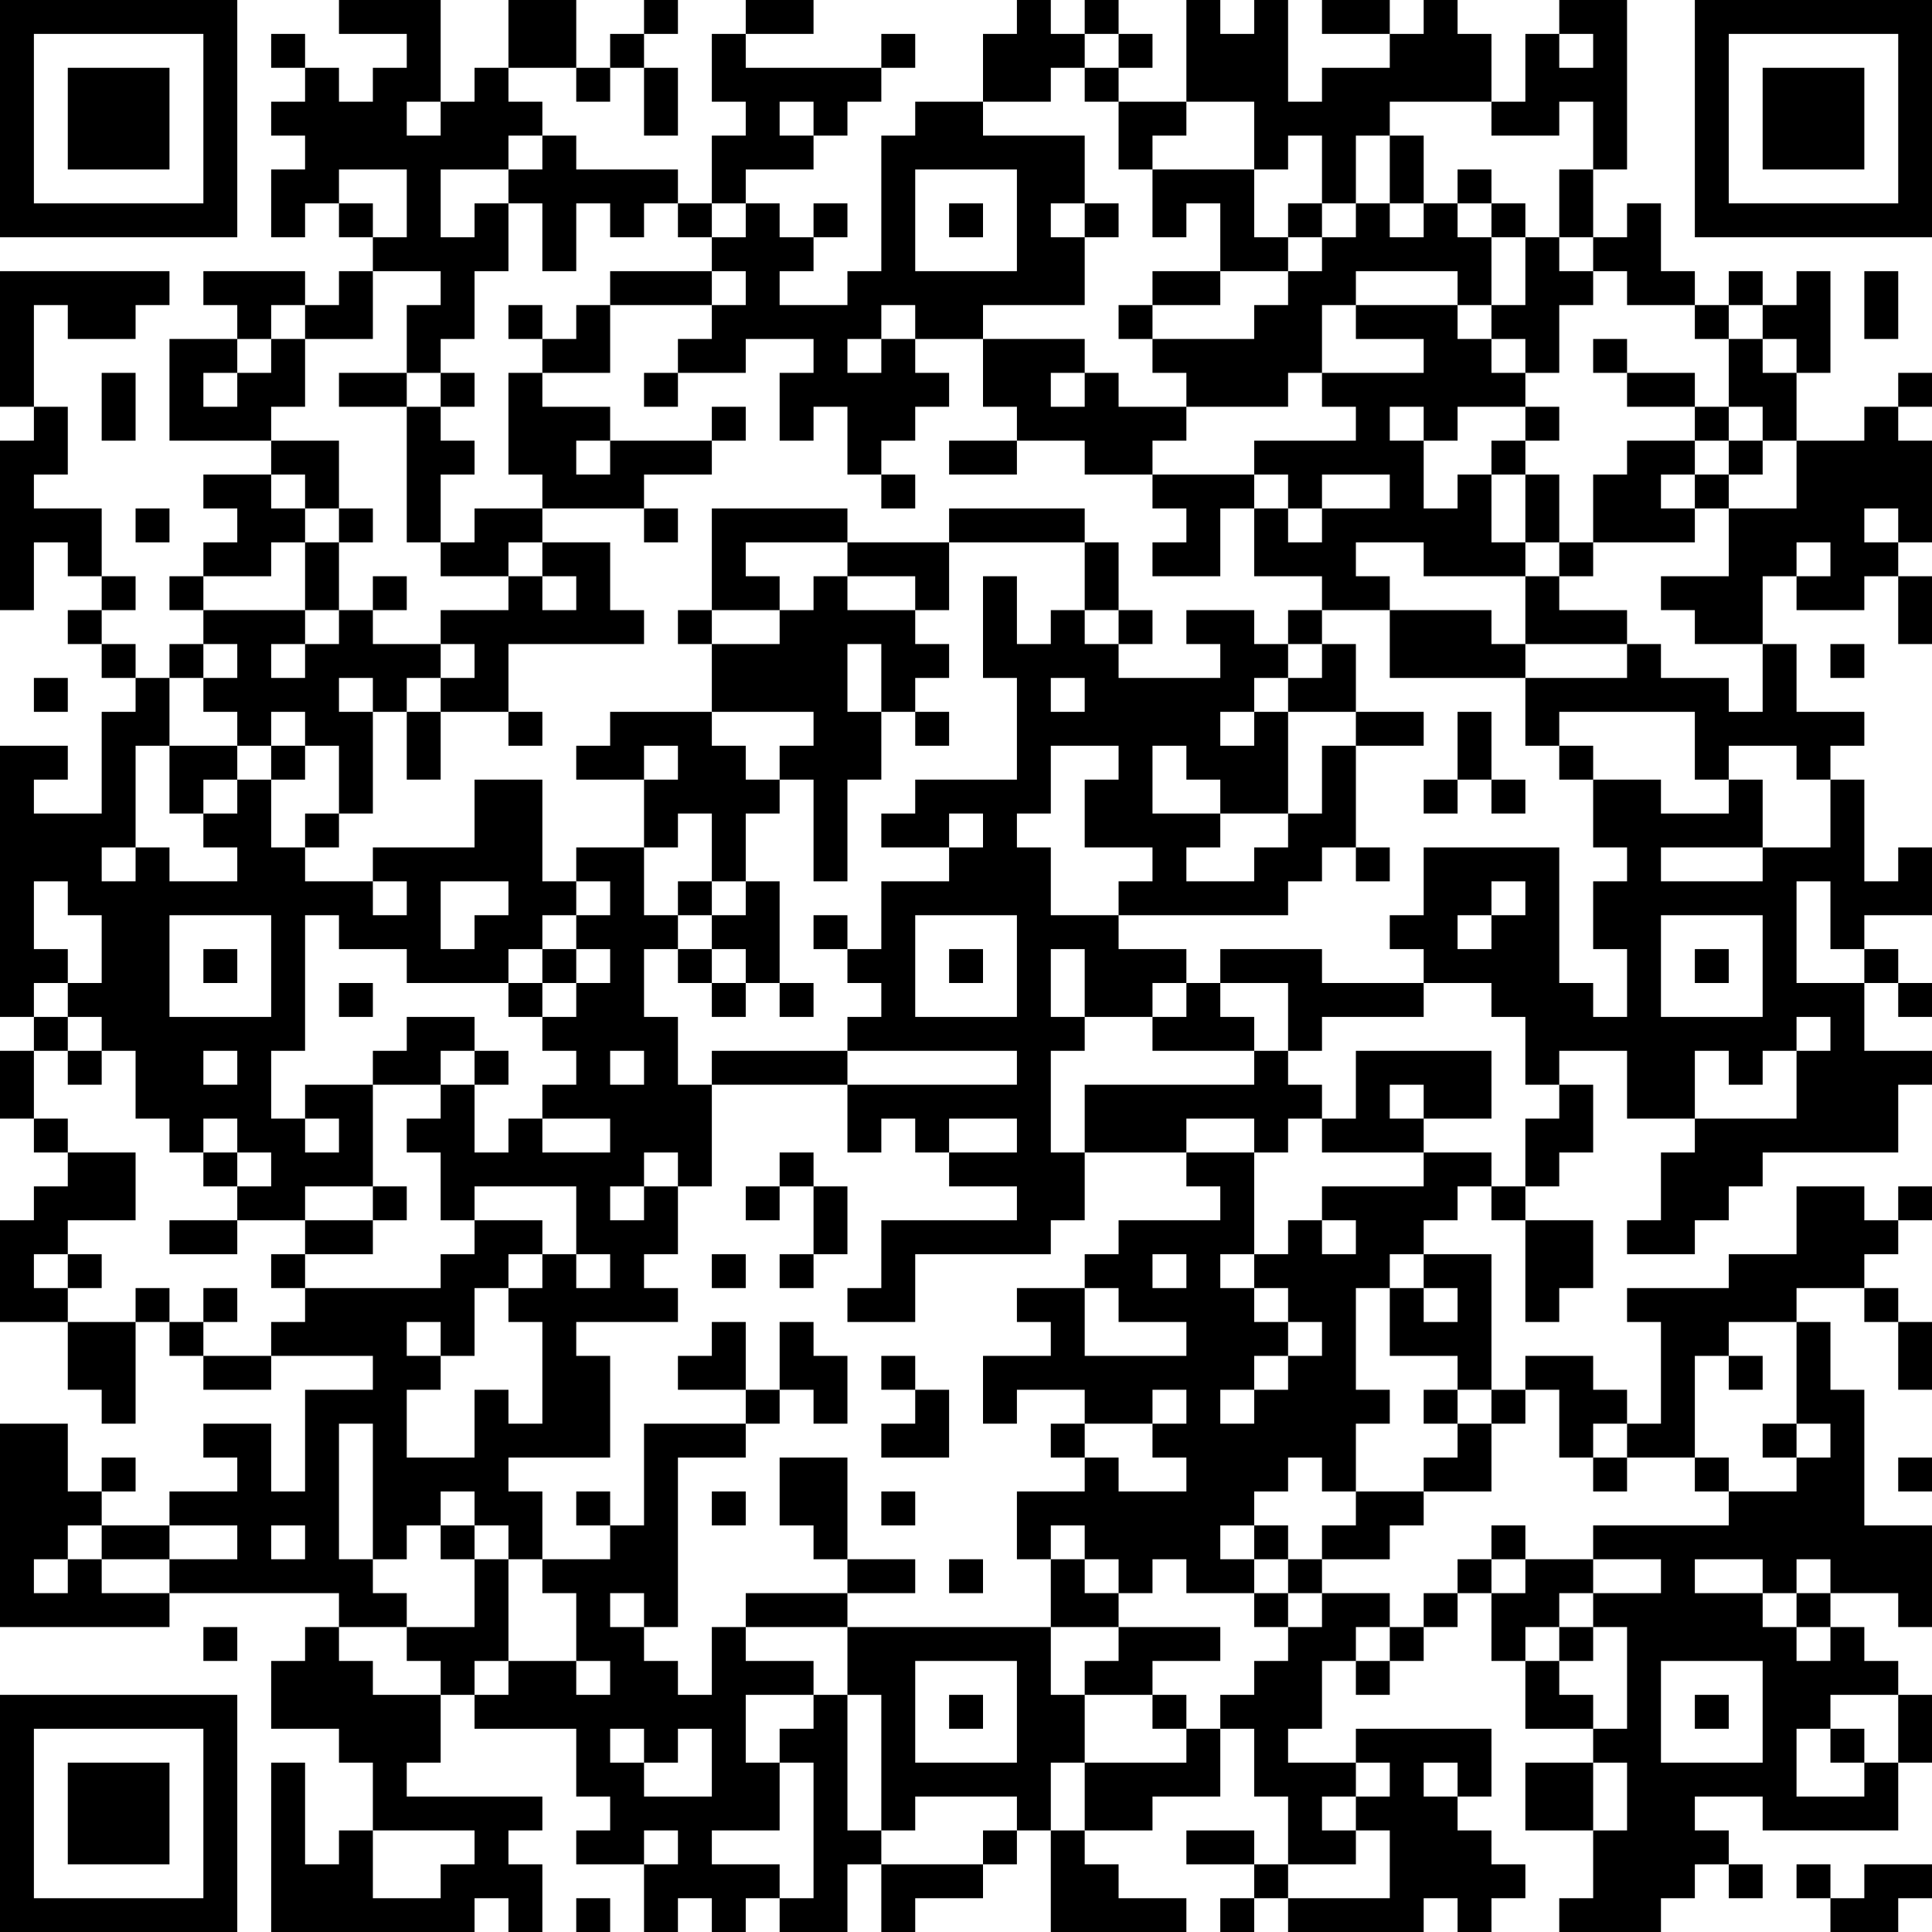 <?xml version="1.0" encoding="UTF-8"?>
<svg xmlns="http://www.w3.org/2000/svg" version="1.1" width="200" height="200" viewBox="0 0 200 200"><rect x="0" y="0" width="200" height="200" fill="#ffffff"/><g transform="scale(3.509)"><g transform="translate(0,0)"><path fill-rule="evenodd" d="M10 0L10 1L12 1L12 2L11 2L11 3L10 3L10 2L9 2L9 1L8 1L8 2L9 2L9 3L8 3L8 4L9 4L9 5L8 5L8 7L9 7L9 6L10 6L10 7L11 7L11 8L10 8L10 9L9 9L9 8L6 8L6 9L7 9L7 10L5 10L5 13L8 13L8 14L6 14L6 15L7 15L7 16L6 16L6 17L5 17L5 18L6 18L6 19L5 19L5 20L4 20L4 19L3 19L3 18L4 18L4 17L3 17L3 15L1 15L1 14L2 14L2 12L1 12L1 9L2 9L2 10L4 10L4 9L5 9L5 8L0 8L0 12L1 12L1 13L0 13L0 18L1 18L1 16L2 16L2 17L3 17L3 18L2 18L2 19L3 19L3 20L4 20L4 21L3 21L3 24L1 24L1 23L2 23L2 22L0 22L0 30L1 30L1 31L0 31L0 33L1 33L1 34L2 34L2 35L1 35L1 36L0 36L0 39L2 39L2 41L3 41L3 42L4 42L4 39L5 39L5 40L6 40L6 41L8 41L8 40L11 40L11 41L9 41L9 44L8 44L8 42L6 42L6 43L7 43L7 44L5 44L5 45L3 45L3 44L4 44L4 43L3 43L3 44L2 44L2 42L0 42L0 48L5 48L5 47L10 47L10 48L9 48L9 49L8 49L8 51L10 51L10 52L11 52L11 54L10 54L10 55L9 55L9 52L8 52L8 57L14 57L14 56L15 56L15 57L16 57L16 55L15 55L15 54L16 54L16 53L12 53L12 52L13 52L13 50L14 50L14 51L17 51L17 53L18 53L18 54L17 54L17 55L19 55L19 57L20 57L20 56L21 56L21 57L22 57L22 56L23 56L23 57L25 57L25 55L26 55L26 57L27 57L27 56L29 56L29 55L30 55L30 54L31 54L31 57L35 57L35 56L33 56L33 55L32 55L32 54L34 54L34 53L36 53L36 51L37 51L37 53L38 53L38 55L37 55L37 54L35 54L35 55L37 55L37 56L36 56L36 57L37 57L37 56L38 56L38 57L42 57L42 56L43 56L43 57L44 57L44 56L45 56L45 55L44 55L44 54L43 54L43 53L44 53L44 51L40 51L40 52L38 52L38 51L39 51L39 49L40 49L40 50L41 50L41 49L42 49L42 48L43 48L43 47L44 47L44 49L45 49L45 51L47 51L47 52L45 52L45 54L47 54L47 56L46 56L46 57L49 57L49 56L50 56L50 55L51 55L51 56L52 56L52 55L51 55L51 54L50 54L50 53L52 53L52 54L56 54L56 52L57 52L57 50L56 50L56 49L55 49L55 48L54 48L54 47L56 47L56 48L57 48L57 45L55 45L55 41L54 41L54 39L53 39L53 38L55 38L55 39L56 39L56 41L57 41L57 39L56 39L56 38L55 38L55 37L56 37L56 36L57 36L57 35L56 35L56 36L55 36L55 35L53 35L53 37L51 37L51 38L48 38L48 39L49 39L49 42L48 42L48 41L47 41L47 40L45 40L45 41L44 41L44 37L42 37L42 36L43 36L43 35L44 35L44 36L45 36L45 39L46 39L46 38L47 38L47 36L45 36L45 35L46 35L46 34L47 34L47 32L46 32L46 31L48 31L48 33L50 33L50 34L49 34L49 36L48 36L48 37L50 37L50 36L51 36L51 35L52 35L52 34L56 34L56 32L57 32L57 31L55 31L55 29L56 29L56 30L57 30L57 29L56 29L56 28L55 28L55 27L57 27L57 25L56 25L56 26L55 26L55 23L54 23L54 22L55 22L55 21L53 21L53 19L52 19L52 17L53 17L53 18L55 18L55 17L56 17L56 19L57 19L57 17L56 17L56 16L57 16L57 13L56 13L56 12L57 12L57 11L56 11L56 12L55 12L55 13L53 13L53 11L54 11L54 8L53 8L53 9L52 9L52 8L51 8L51 9L50 9L50 8L49 8L49 6L48 6L48 7L47 7L47 5L48 5L48 0L46 0L46 1L45 1L45 3L44 3L44 1L43 1L43 0L42 0L42 1L41 1L41 0L39 0L39 1L41 1L41 2L39 2L39 3L38 3L38 0L37 0L37 1L36 1L36 0L35 0L35 3L33 3L33 2L34 2L34 1L33 1L33 0L32 0L32 1L31 1L31 0L30 0L30 1L29 1L29 3L27 3L27 4L26 4L26 8L25 8L25 9L23 9L23 8L24 8L24 7L25 7L25 6L24 6L24 7L23 7L23 6L22 6L22 5L24 5L24 4L25 4L25 3L26 3L26 2L27 2L27 1L26 1L26 2L22 2L22 1L24 1L24 0L22 0L22 1L21 1L21 3L22 3L22 4L21 4L21 6L20 6L20 5L17 5L17 4L16 4L16 3L15 3L15 2L17 2L17 3L18 3L18 2L19 2L19 4L20 4L20 2L19 2L19 1L20 1L20 0L19 0L19 1L18 1L18 2L17 2L17 0L15 0L15 2L14 2L14 3L13 3L13 0ZM32 1L32 2L31 2L31 3L29 3L29 4L32 4L32 6L31 6L31 7L32 7L32 9L29 9L29 10L27 10L27 9L26 9L26 10L25 10L25 11L26 11L26 10L27 10L27 11L28 11L28 12L27 12L27 13L26 13L26 14L25 14L25 12L24 12L24 13L23 13L23 11L24 11L24 10L22 10L22 11L20 11L20 10L21 10L21 9L22 9L22 8L21 8L21 7L22 7L22 6L21 6L21 7L20 7L20 6L19 6L19 7L18 7L18 6L17 6L17 8L16 8L16 6L15 6L15 5L16 5L16 4L15 4L15 5L13 5L13 7L14 7L14 6L15 6L15 8L14 8L14 10L13 10L13 11L12 11L12 9L13 9L13 8L11 8L11 10L9 10L9 9L8 9L8 10L7 10L7 11L6 11L6 12L7 12L7 11L8 11L8 10L9 10L9 12L8 12L8 13L10 13L10 15L9 15L9 14L8 14L8 15L9 15L9 16L8 16L8 17L6 17L6 18L9 18L9 19L8 19L8 20L9 20L9 19L10 19L10 18L11 18L11 19L13 19L13 20L12 20L12 21L11 21L11 20L10 20L10 21L11 21L11 24L10 24L10 22L9 22L9 21L8 21L8 22L7 22L7 21L6 21L6 20L7 20L7 19L6 19L6 20L5 20L5 22L4 22L4 25L3 25L3 26L4 26L4 25L5 25L5 26L7 26L7 25L6 25L6 24L7 24L7 23L8 23L8 25L9 25L9 26L11 26L11 27L12 27L12 26L11 26L11 25L14 25L14 23L16 23L16 26L17 26L17 27L16 27L16 28L15 28L15 29L12 29L12 28L10 28L10 27L9 27L9 31L8 31L8 33L9 33L9 34L10 34L10 33L9 33L9 32L11 32L11 35L9 35L9 36L7 36L7 35L8 35L8 34L7 34L7 33L6 33L6 34L5 34L5 33L4 33L4 31L3 31L3 30L2 30L2 29L3 29L3 27L2 27L2 26L1 26L1 28L2 28L2 29L1 29L1 30L2 30L2 31L1 31L1 33L2 33L2 34L4 34L4 36L2 36L2 37L1 37L1 38L2 38L2 39L4 39L4 38L5 38L5 39L6 39L6 40L8 40L8 39L9 39L9 38L13 38L13 37L14 37L14 36L16 36L16 37L15 37L15 38L14 38L14 40L13 40L13 39L12 39L12 40L13 40L13 41L12 41L12 43L14 43L14 41L15 41L15 42L16 42L16 39L15 39L15 38L16 38L16 37L17 37L17 38L18 38L18 37L17 37L17 35L14 35L14 36L13 36L13 34L12 34L12 33L13 33L13 32L14 32L14 34L15 34L15 33L16 33L16 34L18 34L18 33L16 33L16 32L17 32L17 31L16 31L16 30L17 30L17 29L18 29L18 28L17 28L17 27L18 27L18 26L17 26L17 25L19 25L19 27L20 27L20 28L19 28L19 30L20 30L20 32L21 32L21 35L20 35L20 34L19 34L19 35L18 35L18 36L19 36L19 35L20 35L20 37L19 37L19 38L20 38L20 39L17 39L17 40L18 40L18 43L15 43L15 44L16 44L16 46L15 46L15 45L14 45L14 44L13 44L13 45L12 45L12 46L11 46L11 42L10 42L10 46L11 46L11 47L12 47L12 48L10 48L10 49L11 49L11 50L13 50L13 49L12 49L12 48L14 48L14 46L15 46L15 49L14 49L14 50L15 50L15 49L17 49L17 50L18 50L18 49L17 49L17 47L16 47L16 46L18 46L18 45L19 45L19 42L22 42L22 43L20 43L20 48L19 48L19 47L18 47L18 48L19 48L19 49L20 49L20 50L21 50L21 48L22 48L22 49L24 49L24 50L22 50L22 52L23 52L23 54L21 54L21 55L23 55L23 56L24 56L24 52L23 52L23 51L24 51L24 50L25 50L25 54L26 54L26 55L29 55L29 54L30 54L30 53L27 53L27 54L26 54L26 50L25 50L25 48L31 48L31 50L32 50L32 52L31 52L31 54L32 54L32 52L35 52L35 51L36 51L36 50L37 50L37 49L38 49L38 48L39 48L39 47L41 47L41 48L40 48L40 49L41 49L41 48L42 48L42 47L43 47L43 46L44 46L44 47L45 47L45 46L47 46L47 47L46 47L46 48L45 48L45 49L46 49L46 50L47 50L47 51L48 51L48 48L47 48L47 47L49 47L49 46L47 46L47 45L51 45L51 44L53 44L53 43L54 43L54 42L53 42L53 39L51 39L51 40L50 40L50 43L48 43L48 42L47 42L47 43L46 43L46 41L45 41L45 42L44 42L44 41L43 41L43 40L41 40L41 38L42 38L42 39L43 39L43 38L42 38L42 37L41 37L41 38L40 38L40 41L41 41L41 42L40 42L40 44L39 44L39 43L38 43L38 44L37 44L37 45L36 45L36 46L37 46L37 47L35 47L35 46L34 46L34 47L33 47L33 46L32 46L32 45L31 45L31 46L30 46L30 44L32 44L32 43L33 43L33 44L35 44L35 43L34 43L34 42L35 42L35 41L34 41L34 42L32 42L32 41L30 41L30 42L29 42L29 40L31 40L31 39L30 39L30 38L32 38L32 40L35 40L35 39L33 39L33 38L32 38L32 37L33 37L33 36L36 36L36 35L35 35L35 34L37 34L37 37L36 37L36 38L37 38L37 39L38 39L38 40L37 40L37 41L36 41L36 42L37 42L37 41L38 41L38 40L39 40L39 39L38 39L38 38L37 38L37 37L38 37L38 36L39 36L39 37L40 37L40 36L39 36L39 35L42 35L42 34L44 34L44 35L45 35L45 33L46 33L46 32L45 32L45 30L44 30L44 29L42 29L42 28L41 28L41 27L42 27L42 25L46 25L46 29L47 29L47 30L48 30L48 28L47 28L47 26L48 26L48 25L47 25L47 23L49 23L49 24L51 24L51 23L52 23L52 25L49 25L49 26L52 26L52 25L54 25L54 23L53 23L53 22L51 22L51 23L50 23L50 21L46 21L46 22L45 22L45 20L48 20L48 19L49 19L49 20L51 20L51 21L52 21L52 19L50 19L50 18L49 18L49 17L51 17L51 15L53 15L53 13L52 13L52 12L51 12L51 10L52 10L52 11L53 11L53 10L52 10L52 9L51 9L51 10L50 10L50 9L48 9L48 8L47 8L47 7L46 7L46 5L47 5L47 3L46 3L46 4L44 4L44 3L41 3L41 4L40 4L40 6L39 6L39 4L38 4L38 5L37 5L37 3L35 3L35 4L34 4L34 5L33 5L33 3L32 3L32 2L33 2L33 1ZM46 1L46 2L47 2L47 1ZM12 3L12 4L13 4L13 3ZM23 3L23 4L24 4L24 3ZM41 4L41 6L40 6L40 7L39 7L39 6L38 6L38 7L37 7L37 5L34 5L34 7L35 7L35 6L36 6L36 8L34 8L34 9L33 9L33 10L34 10L34 11L35 11L35 12L33 12L33 11L32 11L32 10L29 10L29 12L30 12L30 13L28 13L28 14L30 14L30 13L32 13L32 14L34 14L34 15L35 15L35 16L34 16L34 17L36 17L36 15L37 15L37 17L39 17L39 18L38 18L38 19L37 19L37 18L35 18L35 19L36 19L36 20L33 20L33 19L34 19L34 18L33 18L33 16L32 16L32 15L28 15L28 16L25 16L25 15L21 15L21 18L20 18L20 19L21 19L21 21L18 21L18 22L17 22L17 23L19 23L19 25L20 25L20 24L21 24L21 26L20 26L20 27L21 27L21 28L20 28L20 29L21 29L21 30L22 30L22 29L23 29L23 30L24 30L24 29L23 29L23 26L22 26L22 24L23 24L23 23L24 23L24 26L25 26L25 23L26 23L26 21L27 21L27 22L28 22L28 21L27 21L27 20L28 20L28 19L27 19L27 18L28 18L28 16L32 16L32 18L31 18L31 19L30 19L30 17L29 17L29 20L30 20L30 23L27 23L27 24L26 24L26 25L28 25L28 26L26 26L26 28L25 28L25 27L24 27L24 28L25 28L25 29L26 29L26 30L25 30L25 31L21 31L21 32L25 32L25 34L26 34L26 33L27 33L27 34L28 34L28 35L30 35L30 36L26 36L26 38L25 38L25 39L27 39L27 37L31 37L31 36L32 36L32 34L35 34L35 33L37 33L37 34L38 34L38 33L39 33L39 34L42 34L42 33L44 33L44 31L40 31L40 33L39 33L39 32L38 32L38 31L39 31L39 30L42 30L42 29L39 29L39 28L36 28L36 29L35 29L35 28L33 28L33 27L38 27L38 26L39 26L39 25L40 25L40 26L41 26L41 25L40 25L40 22L42 22L42 21L40 21L40 19L39 19L39 18L41 18L41 20L45 20L45 19L48 19L48 18L46 18L46 17L47 17L47 16L50 16L50 15L51 15L51 14L52 14L52 13L51 13L51 12L50 12L50 11L48 11L48 10L47 10L47 11L48 11L48 12L50 12L50 13L48 13L48 14L47 14L47 16L46 16L46 14L45 14L45 13L46 13L46 12L45 12L45 11L46 11L46 9L47 9L47 8L46 8L46 7L45 7L45 6L44 6L44 5L43 5L43 6L42 6L42 4ZM10 5L10 6L11 6L11 7L12 7L12 5ZM27 5L27 8L30 8L30 5ZM28 6L28 7L29 7L29 6ZM32 6L32 7L33 7L33 6ZM41 6L41 7L42 7L42 6ZM43 6L43 7L44 7L44 9L43 9L43 8L40 8L40 9L39 9L39 11L38 11L38 12L35 12L35 13L34 13L34 14L37 14L37 15L38 15L38 16L39 16L39 15L41 15L41 14L39 14L39 15L38 15L38 14L37 14L37 13L40 13L40 12L39 12L39 11L42 11L42 10L40 10L40 9L43 9L43 10L44 10L44 11L45 11L45 10L44 10L44 9L45 9L45 7L44 7L44 6ZM38 7L38 8L36 8L36 9L34 9L34 10L37 10L37 9L38 9L38 8L39 8L39 7ZM18 8L18 9L17 9L17 10L16 10L16 9L15 9L15 10L16 10L16 11L15 11L15 14L16 14L16 15L14 15L14 16L13 16L13 14L14 14L14 13L13 13L13 12L14 12L14 11L13 11L13 12L12 12L12 11L10 11L10 12L12 12L12 16L13 16L13 17L15 17L15 18L13 18L13 19L14 19L14 20L13 20L13 21L12 21L12 23L13 23L13 21L15 21L15 22L16 22L16 21L15 21L15 19L19 19L19 18L18 18L18 16L16 16L16 15L19 15L19 16L20 16L20 15L19 15L19 14L21 14L21 13L22 13L22 12L21 12L21 13L18 13L18 12L16 12L16 11L18 11L18 9L21 9L21 8ZM55 8L55 10L56 10L56 8ZM3 11L3 13L4 13L4 11ZM19 11L19 12L20 12L20 11ZM31 11L31 12L32 12L32 11ZM41 12L41 13L42 13L42 15L43 15L43 14L44 14L44 16L45 16L45 17L42 17L42 16L40 16L40 17L41 17L41 18L44 18L44 19L45 19L45 17L46 17L46 16L45 16L45 14L44 14L44 13L45 13L45 12L43 12L43 13L42 13L42 12ZM17 13L17 14L18 14L18 13ZM50 13L50 14L49 14L49 15L50 15L50 14L51 14L51 13ZM26 14L26 15L27 15L27 14ZM4 15L4 16L5 16L5 15ZM10 15L10 16L9 16L9 18L10 18L10 16L11 16L11 15ZM55 15L55 16L56 16L56 15ZM15 16L15 17L16 17L16 18L17 18L17 17L16 17L16 16ZM22 16L22 17L23 17L23 18L21 18L21 19L23 19L23 18L24 18L24 17L25 17L25 18L27 18L27 17L25 17L25 16ZM53 16L53 17L54 17L54 16ZM11 17L11 18L12 18L12 17ZM32 18L32 19L33 19L33 18ZM25 19L25 21L26 21L26 19ZM38 19L38 20L37 20L37 21L36 21L36 22L37 22L37 21L38 21L38 24L36 24L36 23L35 23L35 22L34 22L34 24L36 24L36 25L35 25L35 26L37 26L37 25L38 25L38 24L39 24L39 22L40 22L40 21L38 21L38 20L39 20L39 19ZM54 19L54 20L55 20L55 19ZM1 20L1 21L2 21L2 20ZM31 20L31 21L32 21L32 20ZM21 21L21 22L22 22L22 23L23 23L23 22L24 22L24 21ZM43 21L43 23L42 23L42 24L43 24L43 23L44 23L44 24L45 24L45 23L44 23L44 21ZM5 22L5 24L6 24L6 23L7 23L7 22ZM8 22L8 23L9 23L9 22ZM19 22L19 23L20 23L20 22ZM31 22L31 24L30 24L30 25L31 25L31 27L33 27L33 26L34 26L34 25L32 25L32 23L33 23L33 22ZM46 22L46 23L47 23L47 22ZM9 24L9 25L10 25L10 24ZM28 24L28 25L29 25L29 24ZM13 26L13 28L14 28L14 27L15 27L15 26ZM21 26L21 27L22 27L22 26ZM44 26L44 27L43 27L43 28L44 28L44 27L45 27L45 26ZM53 26L53 29L55 29L55 28L54 28L54 26ZM5 27L5 30L8 30L8 27ZM27 27L27 30L30 30L30 27ZM49 27L49 30L52 30L52 27ZM6 28L6 29L7 29L7 28ZM16 28L16 29L15 29L15 30L16 30L16 29L17 29L17 28ZM21 28L21 29L22 29L22 28ZM28 28L28 29L29 29L29 28ZM31 28L31 30L32 30L32 31L31 31L31 34L32 34L32 32L37 32L37 31L38 31L38 29L36 29L36 30L37 30L37 31L34 31L34 30L35 30L35 29L34 29L34 30L32 30L32 28ZM50 28L50 29L51 29L51 28ZM10 29L10 30L11 30L11 29ZM12 30L12 31L11 31L11 32L13 32L13 31L14 31L14 32L15 32L15 31L14 31L14 30ZM53 30L53 31L52 31L52 32L51 32L51 31L50 31L50 33L53 33L53 31L54 31L54 30ZM2 31L2 32L3 32L3 31ZM6 31L6 32L7 32L7 31ZM18 31L18 32L19 32L19 31ZM25 31L25 32L30 32L30 31ZM41 32L41 33L42 33L42 32ZM28 33L28 34L30 34L30 33ZM6 34L6 35L7 35L7 34ZM23 34L23 35L22 35L22 36L23 36L23 35L24 35L24 37L23 37L23 38L24 38L24 37L25 37L25 35L24 35L24 34ZM11 35L11 36L9 36L9 37L8 37L8 38L9 38L9 37L11 37L11 36L12 36L12 35ZM5 36L5 37L7 37L7 36ZM2 37L2 38L3 38L3 37ZM21 37L21 38L22 38L22 37ZM34 37L34 38L35 38L35 37ZM6 38L6 39L7 39L7 38ZM21 39L21 40L20 40L20 41L22 41L22 42L23 42L23 41L24 41L24 42L25 42L25 40L24 40L24 39L23 39L23 41L22 41L22 39ZM26 40L26 41L27 41L27 42L26 42L26 43L28 43L28 41L27 41L27 40ZM51 40L51 41L52 41L52 40ZM42 41L42 42L43 42L43 43L42 43L42 44L40 44L40 45L39 45L39 46L38 46L38 45L37 45L37 46L38 46L38 47L37 47L37 48L38 48L38 47L39 47L39 46L41 46L41 45L42 45L42 44L44 44L44 42L43 42L43 41ZM31 42L31 43L32 43L32 42ZM52 42L52 43L53 43L53 42ZM23 43L23 45L24 45L24 46L25 46L25 47L22 47L22 48L25 48L25 47L27 47L27 46L25 46L25 43ZM47 43L47 44L48 44L48 43ZM50 43L50 44L51 44L51 43ZM56 43L56 44L57 44L57 43ZM17 44L17 45L18 45L18 44ZM21 44L21 45L22 45L22 44ZM26 44L26 45L27 45L27 44ZM2 45L2 46L1 46L1 47L2 47L2 46L3 46L3 47L5 47L5 46L7 46L7 45L5 45L5 46L3 46L3 45ZM8 45L8 46L9 46L9 45ZM13 45L13 46L14 46L14 45ZM44 45L44 46L45 46L45 45ZM28 46L28 47L29 47L29 46ZM31 46L31 48L33 48L33 49L32 49L32 50L34 50L34 51L35 51L35 50L34 50L34 49L36 49L36 48L33 48L33 47L32 47L32 46ZM50 46L50 47L52 47L52 48L53 48L53 49L54 49L54 48L53 48L53 47L54 47L54 46L53 46L53 47L52 47L52 46ZM6 48L6 49L7 49L7 48ZM46 48L46 49L47 49L47 48ZM27 49L27 52L30 52L30 49ZM49 49L49 52L52 52L52 49ZM28 50L28 51L29 51L29 50ZM50 50L50 51L51 51L51 50ZM54 50L54 51L53 51L53 53L55 53L55 52L56 52L56 50ZM18 51L18 52L19 52L19 53L21 53L21 51L20 51L20 52L19 52L19 51ZM54 51L54 52L55 52L55 51ZM40 52L40 53L39 53L39 54L40 54L40 55L38 55L38 56L41 56L41 54L40 54L40 53L41 53L41 52ZM42 52L42 53L43 53L43 52ZM47 52L47 54L48 54L48 52ZM11 54L11 56L13 56L13 55L14 55L14 54ZM19 54L19 55L20 55L20 54ZM53 55L53 56L54 56L54 57L56 57L56 56L57 56L57 55L55 55L55 56L54 56L54 55ZM17 56L17 57L18 57L18 56ZM0 0L0 7L7 7L7 0ZM1 1L1 6L6 6L6 1ZM2 2L2 5L5 5L5 2ZM50 0L50 7L57 7L57 0ZM51 1L51 6L56 6L56 1ZM52 2L52 5L55 5L55 2ZM0 50L0 57L7 57L7 50ZM1 51L1 56L6 56L6 51ZM2 52L2 55L5 55L5 52Z" fill="#000000"/></g></g></svg>
